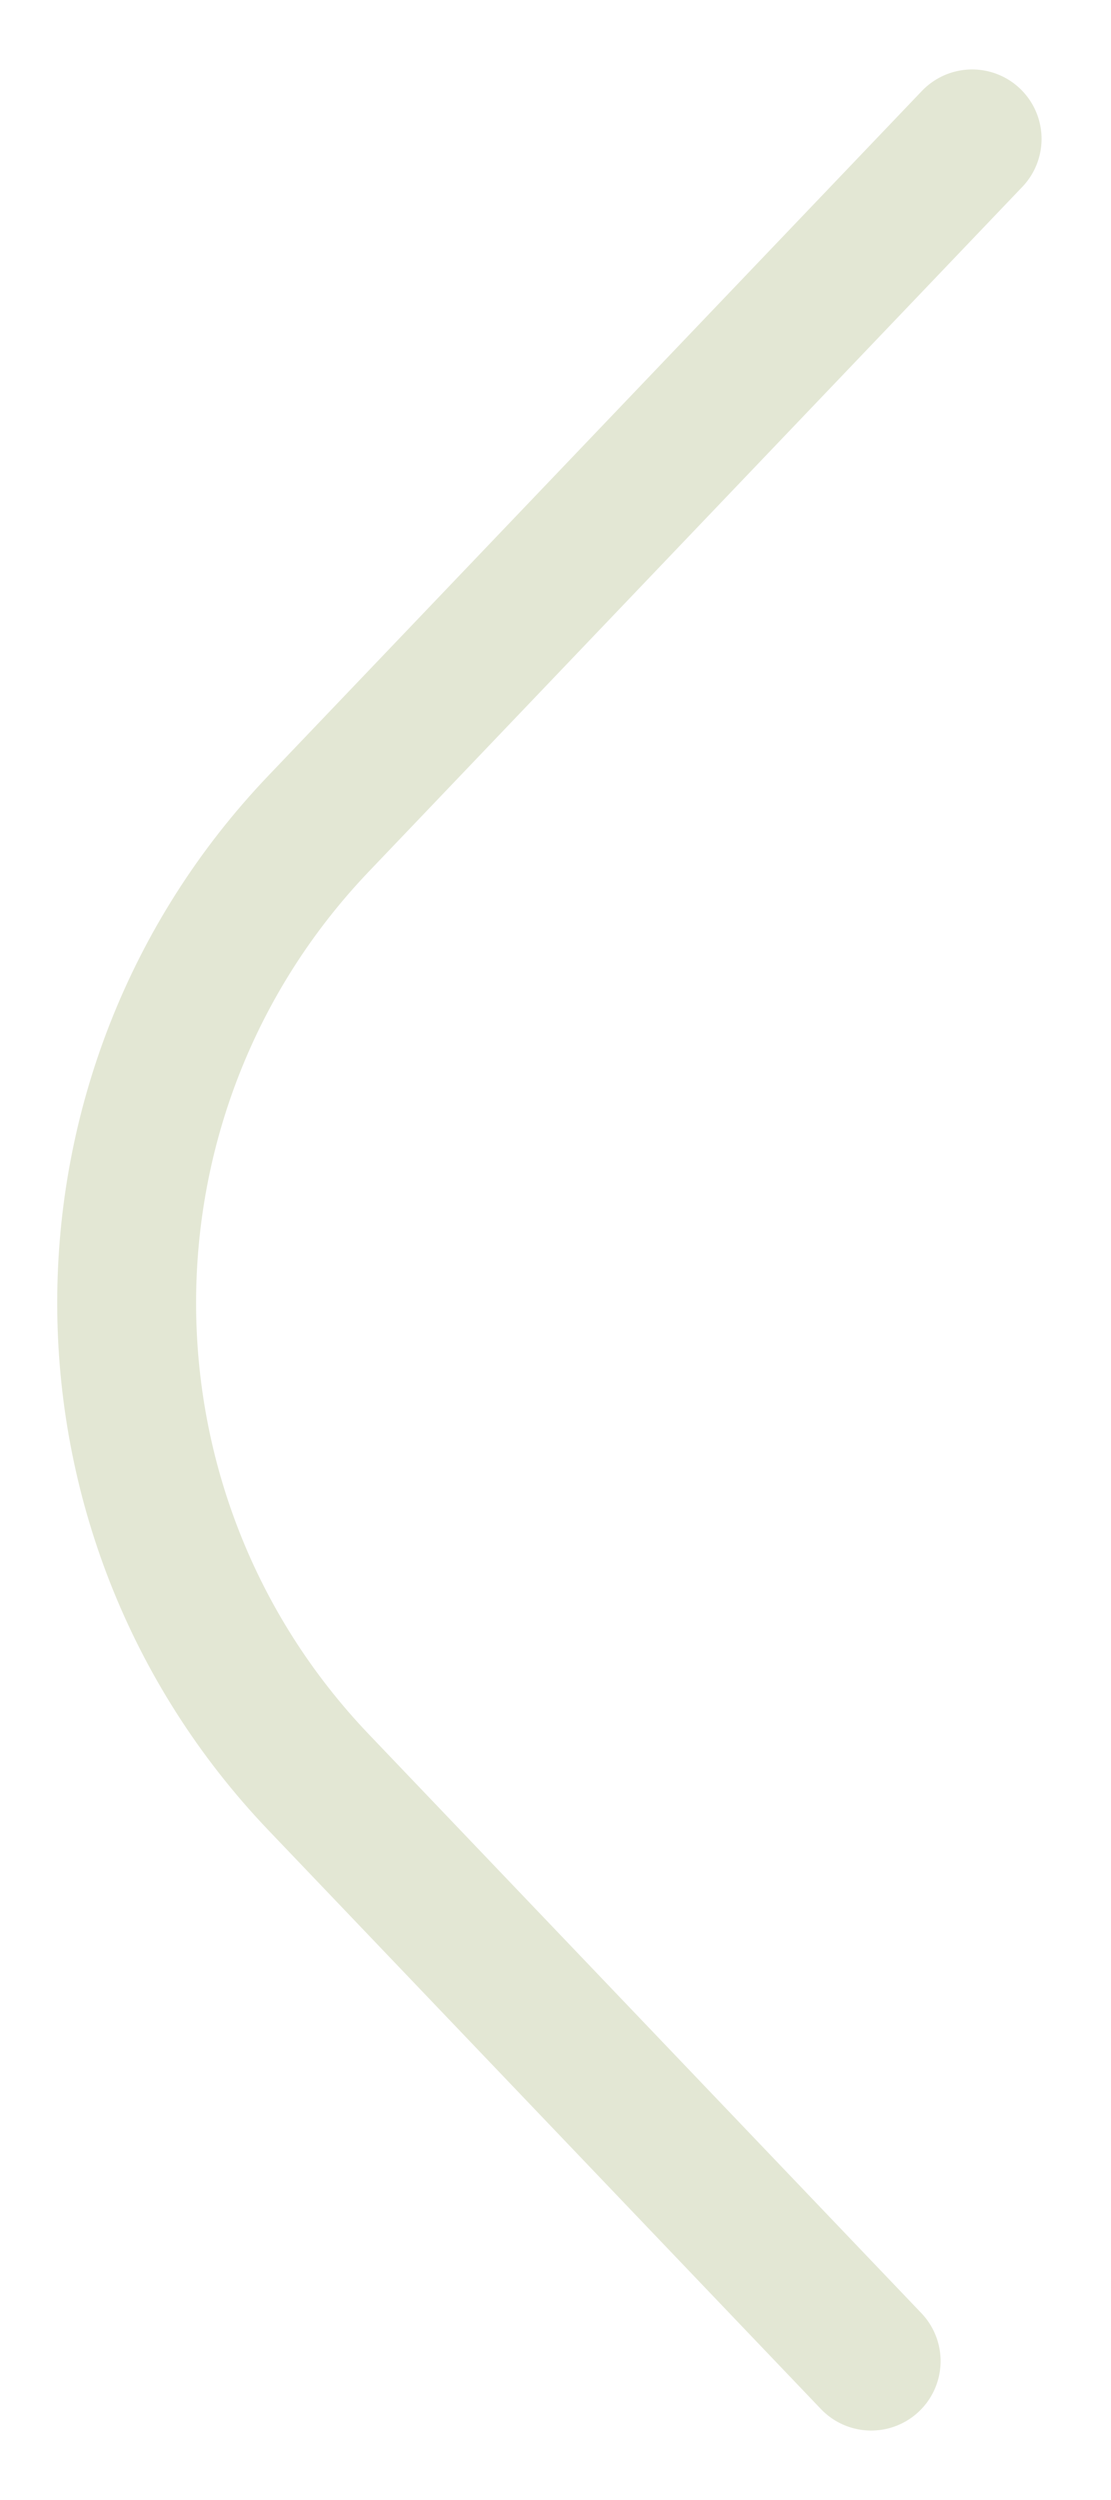 <svg width="8" height="18" viewBox="0 0 8 18" fill="none" xmlns="http://www.w3.org/2000/svg">
  <path d="M7 1L2.295 5.929C0.451 7.861 0.451 10.901 2.295 12.833L6.273 17" stroke="#E3E7D4"
    stroke-linecap="round" />
</svg>